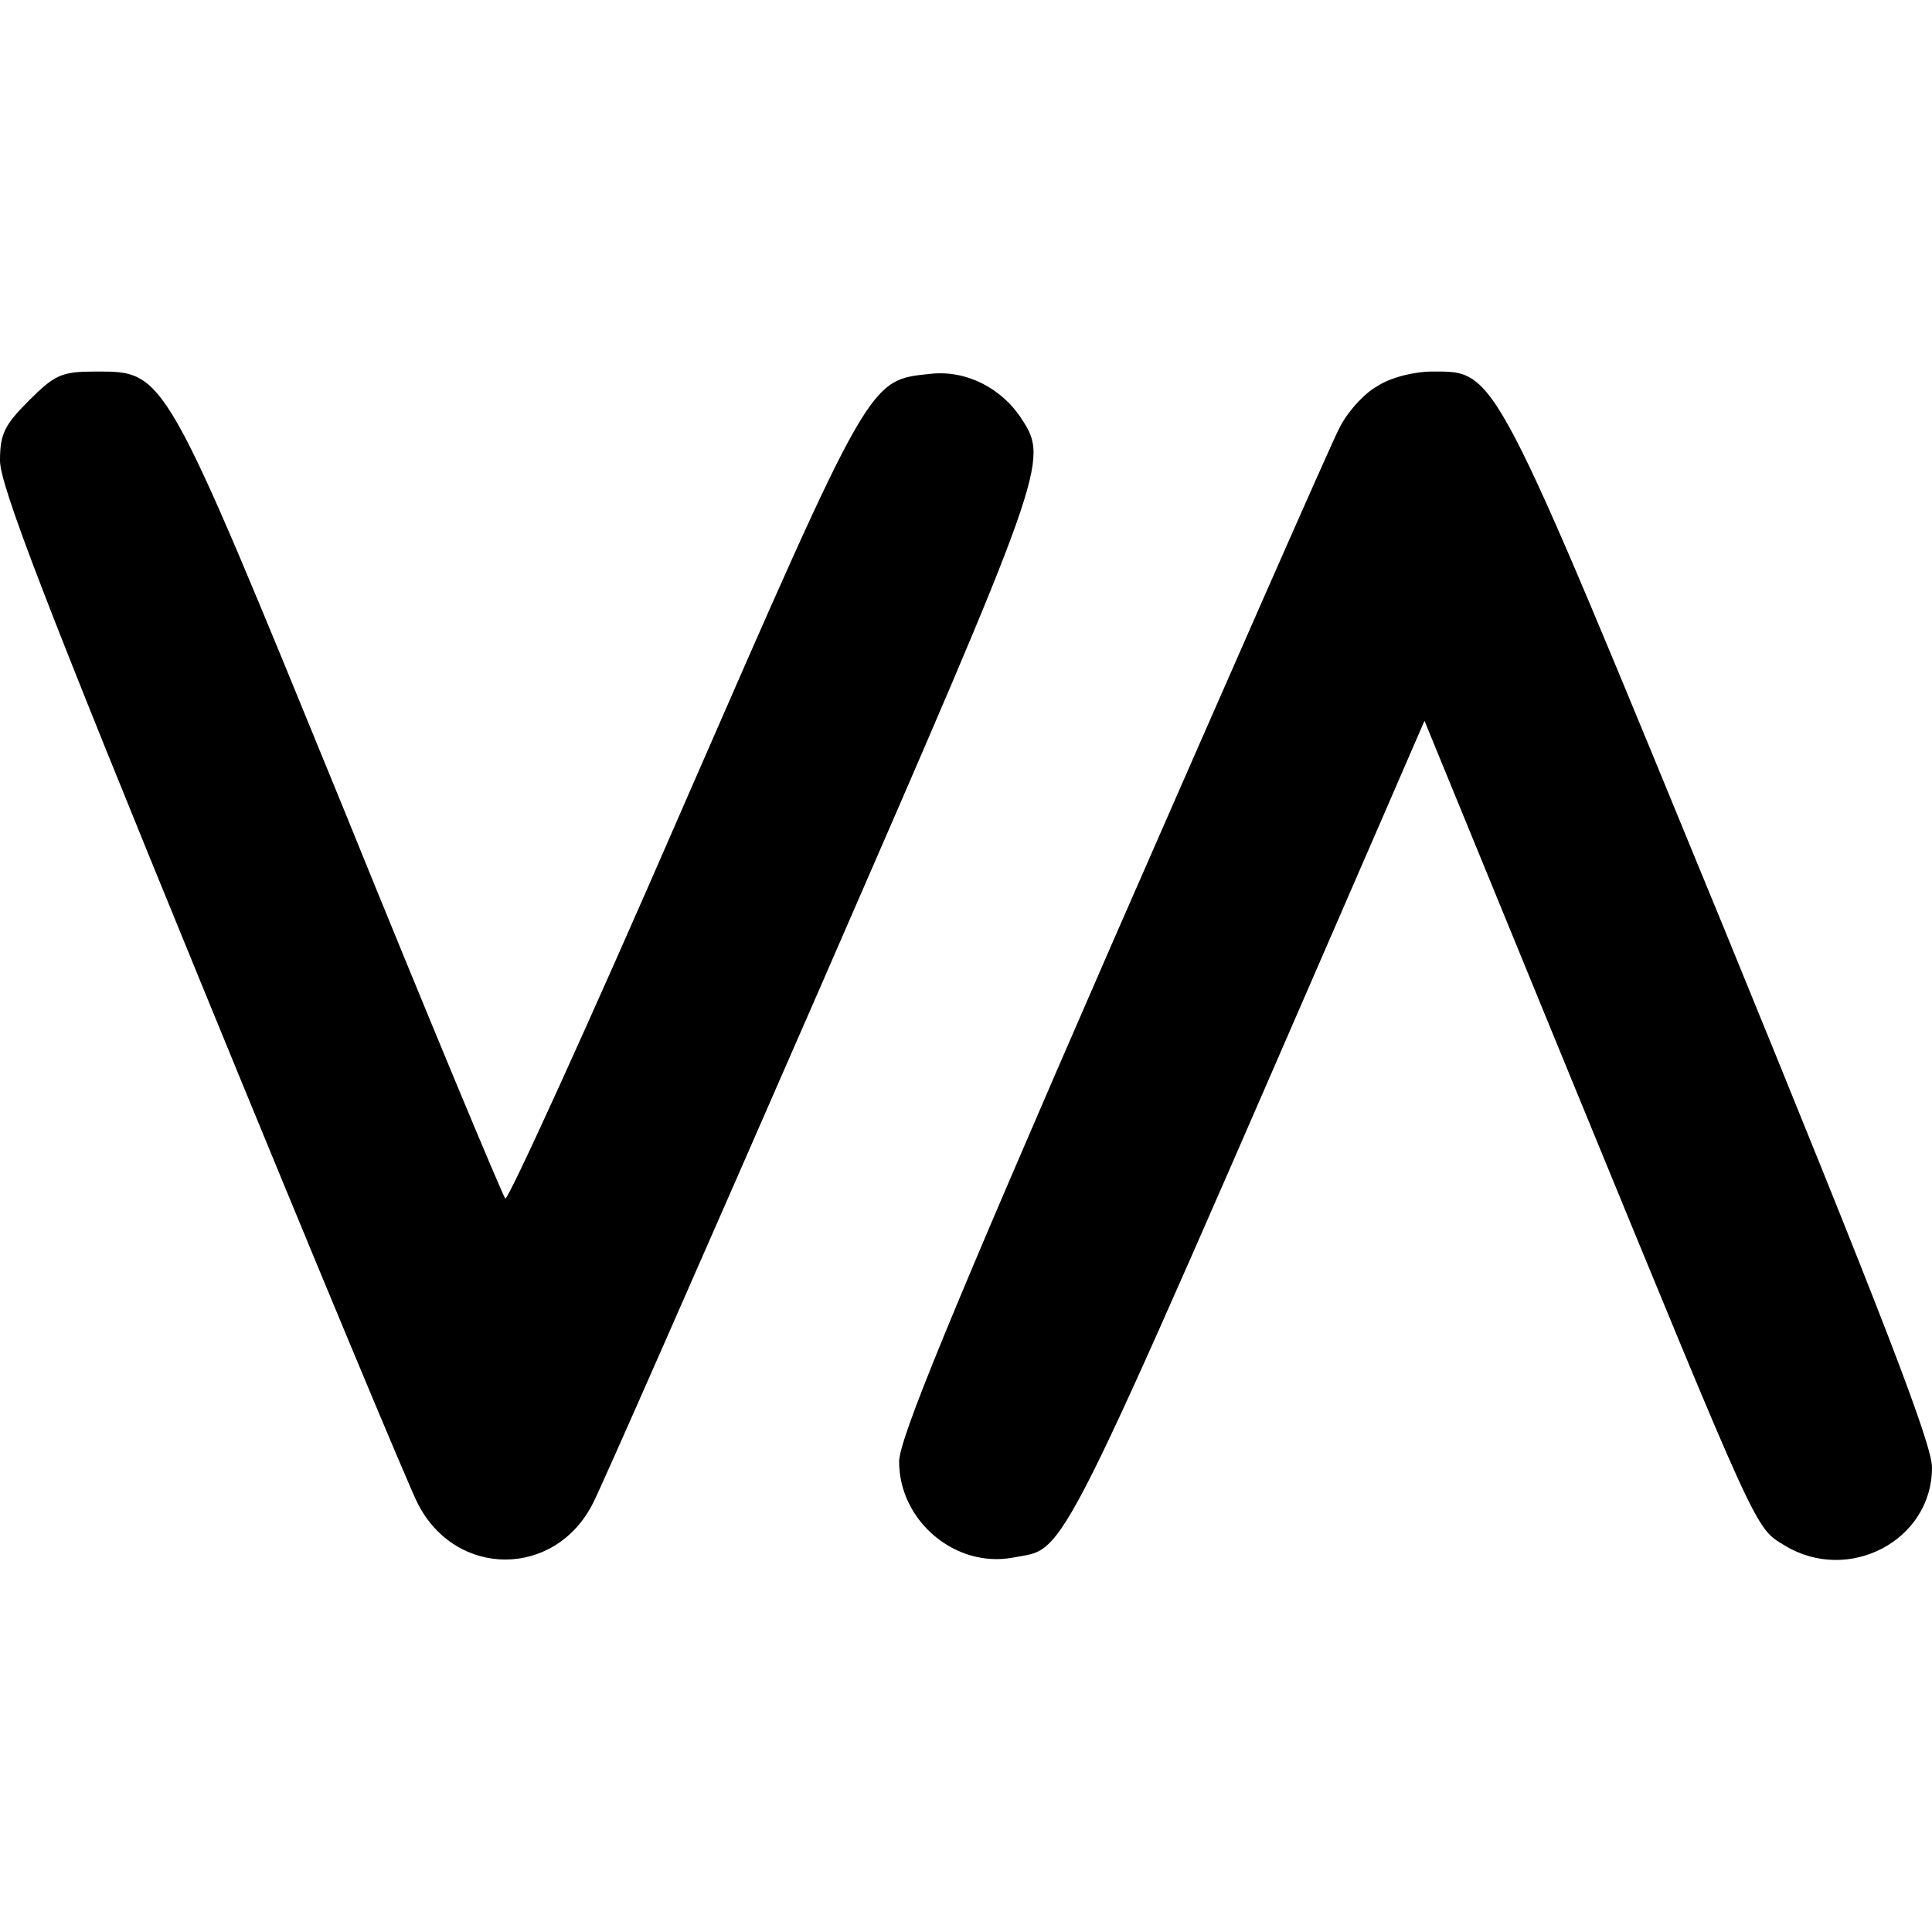 <?xml version="1.0" standalone="no"?>
<!DOCTYPE svg PUBLIC "-//W3C//DTD SVG 20010904//EN"
 "http://www.w3.org/TR/2001/REC-SVG-20010904/DTD/svg10.dtd">
<svg version="1.0" xmlns="http://www.w3.org/2000/svg"
 width="260pt" height="260pt" viewBox="0 0 260 260"
 preserveAspectRatio="xMidYMid meet">
<g transform="translate(0,260) scale(0.1,-0.1)"
fill="#000000" stroke="none">
<path d="M39 2061 c-33 -33 -39 -45 -39 -81 0 -33 62 -194 271 -704 149 -364
280 -678 291 -699 51 -101 185 -101 236 0 11 21 149 335 307 697 302 693 307
706 270 762 -27 42 -75 66 -122 61 -84 -9 -79 1 -333 -581 -128 -295 -237
-533 -240 -529 -4 5 -103 242 -219 528 -241 589 -238 585 -332 585 -46 0 -55
-4 -90 -39z"/>
<path d="M1853 2080 c-18 -10 -41 -36 -51 -57 -11 -21 -148 -333 -306 -694
-217 -498 -286 -666 -286 -696 0 -80 76 -144 154 -129 73 14 50 -32 491 983
l62 143 198 -483 c254 -618 246 -602 287 -627 86 -52 198 7 198 105 0 32 -66
203 -280 726 -312 759 -306 749 -392 749 -25 0 -57 -8 -75 -20z"/>
</g>
</svg>
